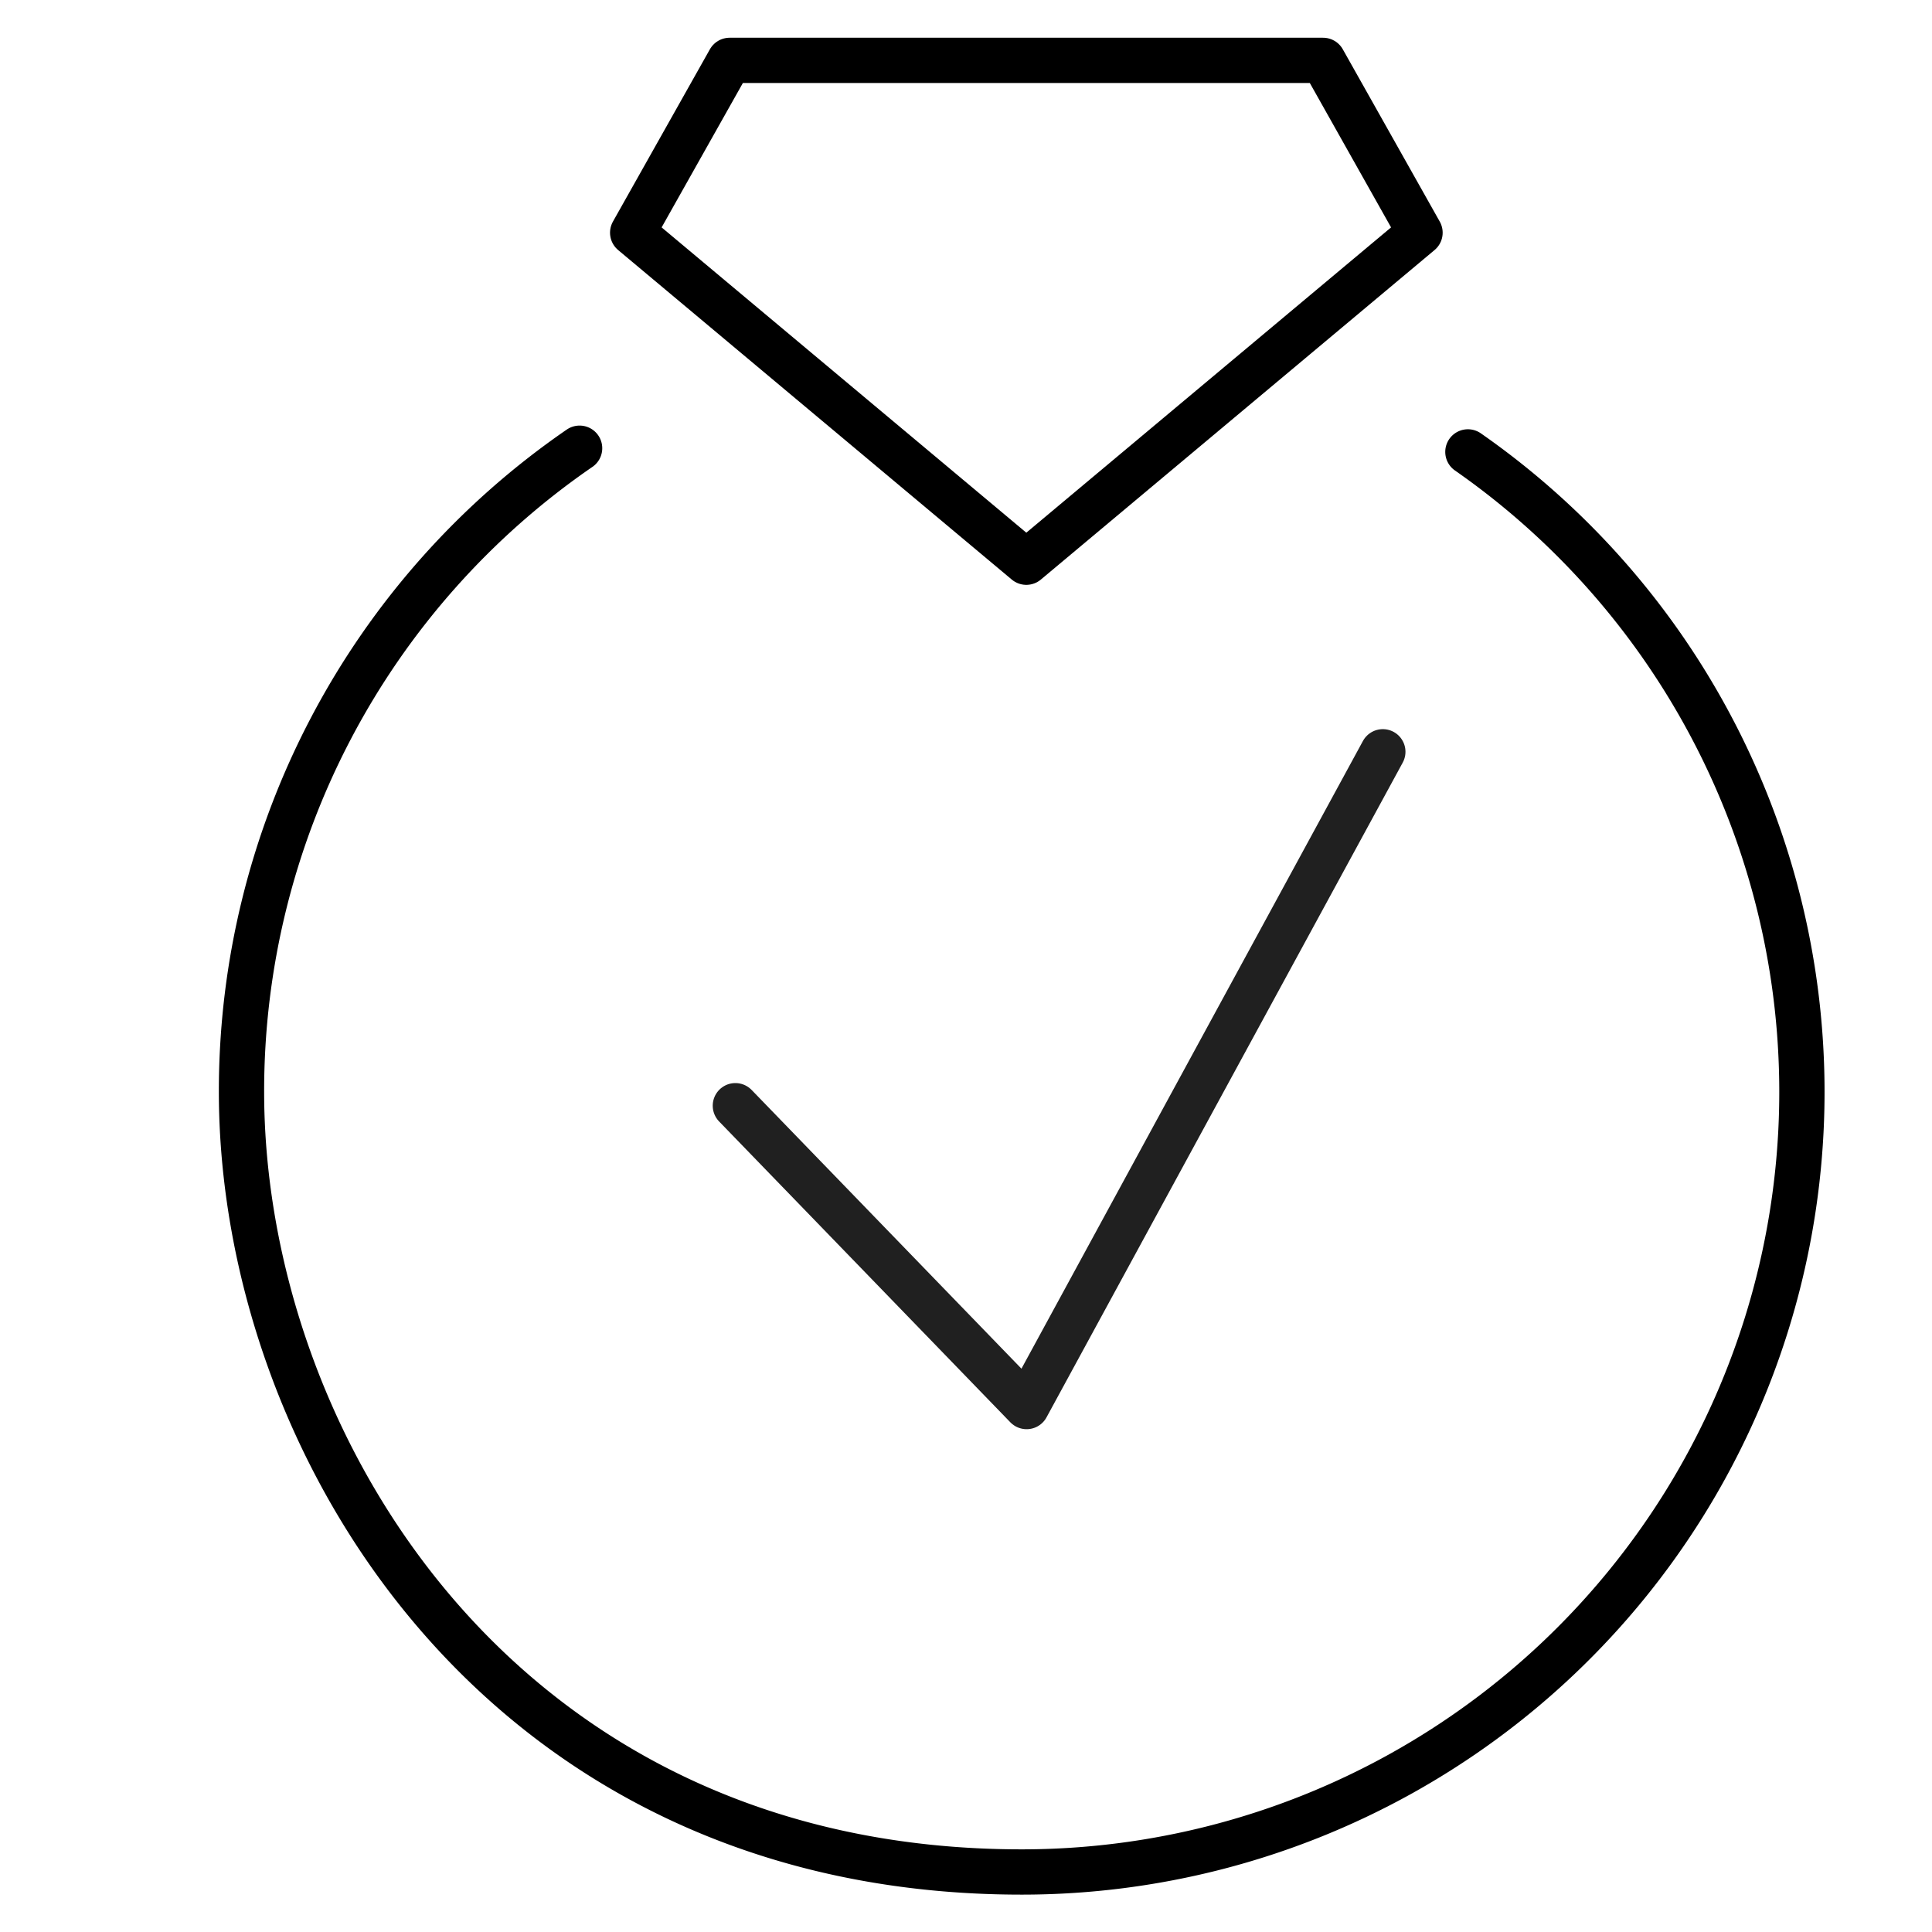 <svg xmlns="http://www.w3.org/2000/svg" width="32" height="32" viewBox="0 0 32 32">
  <g id="Group_1477" data-name="Group 1477" transform="translate(466 28)">
    <rect id="Rectangle_1460" data-name="Rectangle 1460" width="32" height="32" transform="translate(-466 -28)" fill="none"/>
    <g id="Group_654" data-name="Group 654" transform="translate(-3715.73 -9349.606)">
      <path id="Path_469" data-name="Path 469" d="M3273.25,9325.46l-1.606-2.854h-9.829l-1.606,2.854,6.52,5.458Z" fill="none" stroke="#000" stroke-linecap="round" stroke-linejoin="round" stroke-width="0.75"/>
      <path id="Path_470" data-name="Path 470" d="M3259.33,9329.03a12.921,12.921,0,0,0-5.6,10.66c0,5.78,4.254,12.922,12.922,12.922a12.921,12.921,0,0,0,7.391-23.521" fill="none" stroke="#000" stroke-linecap="round" stroke-linejoin="round" stroke-width="0.75"/>
      <path id="Path_471" data-name="Path 471" d="M3261.91,9339.92l4.824,4.983,5.9-10.845" fill="none" stroke="#202020" stroke-linecap="round" stroke-linejoin="round" stroke-width="0.75"/>
    </g>
  </g>
</svg>
